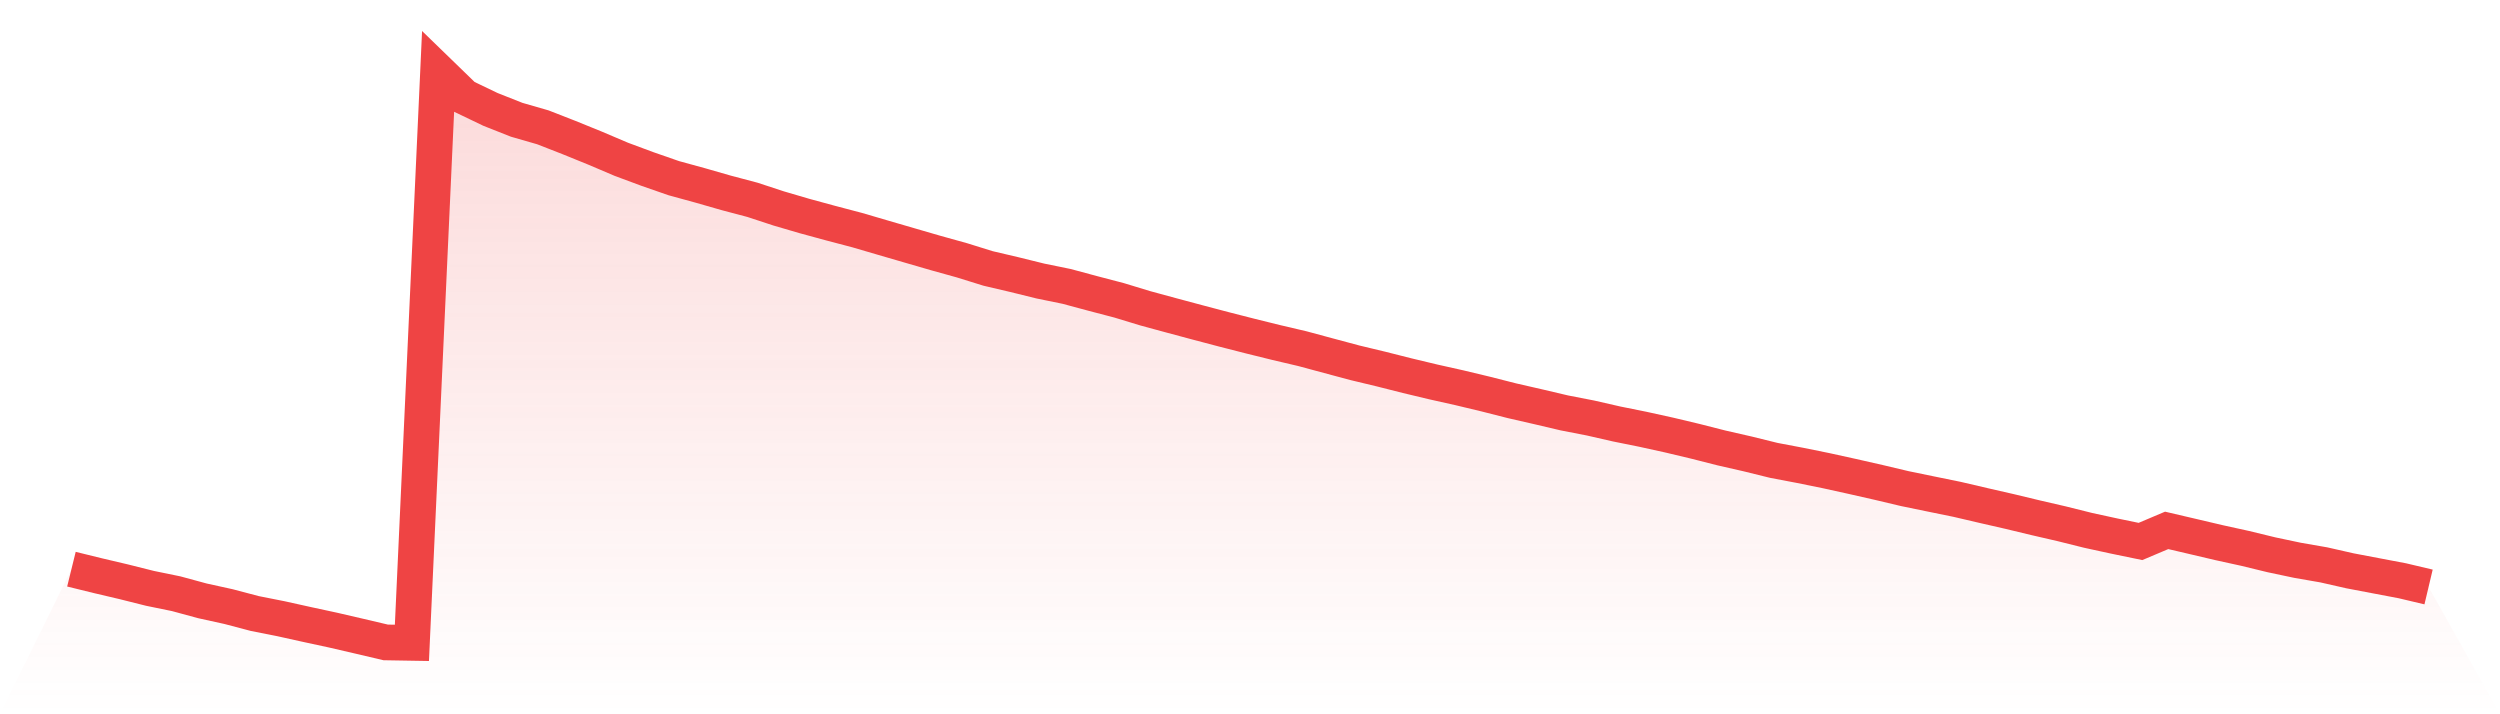 <svg viewBox="0 0 140 40" xmlns="http://www.w3.org/2000/svg">
<defs>
<linearGradient id="gradient" x1="0" x2="0" y1="0" y2="1">
<stop offset="0%" stop-color="#ef4444" stop-opacity="0.2"/>
<stop offset="100%" stop-color="#ef4444" stop-opacity="0"/>
</linearGradient>
</defs>
<path d="M4,31.874 L4,31.874 L5.467,32.235 L6.933,32.58 L8.4,32.948 L9.867,33.249 L11.333,33.647 L12.8,33.97 L14.267,34.357 L15.733,34.648 L17.2,34.973 L18.667,35.29 L20.133,35.63 L21.6,35.975 L23.067,36 L24.533,4 L26,5.423 L27.467,6.127 L28.933,6.707 L30.4,7.13 L31.867,7.703 L33.333,8.299 L34.8,8.923 L36.267,9.468 L37.733,9.978 L39.2,10.38 L40.667,10.801 L42.133,11.189 L43.6,11.671 L45.067,12.101 L46.533,12.5 L48,12.886 L49.467,13.316 L50.933,13.743 L52.4,14.169 L53.867,14.577 L55.333,15.033 L56.8,15.377 L58.267,15.739 L59.733,16.039 L61.2,16.434 L62.667,16.818 L64.133,17.264 L65.6,17.663 L67.067,18.056 L68.533,18.443 L70,18.818 L71.467,19.181 L72.933,19.525 L74.4,19.921 L75.867,20.314 L77.333,20.666 L78.8,21.037 L80.267,21.388 L81.733,21.716 L83.2,22.068 L84.667,22.441 L86.133,22.777 L87.6,23.122 L89.067,23.408 L90.533,23.743 L92,24.039 L93.467,24.362 L94.933,24.711 L96.4,25.084 L97.867,25.419 L99.333,25.781 L100.8,26.06 L102.267,26.358 L103.733,26.681 L105.2,27.014 L106.667,27.362 L108.133,27.664 L109.6,27.964 L111.067,28.307 L112.533,28.642 L114,28.995 L115.467,29.334 L116.933,29.7 L118.4,30.019 L119.867,30.322 L121.333,29.701 L122.8,30.044 L124.267,30.389 L125.733,30.711 L127.2,31.068 L128.667,31.378 L130.133,31.633 L131.6,31.966 L133.067,32.245 L134.533,32.523 L136,32.871 L140,40 L0,40 z" fill="url(#gradient)"/>
<path d="M4,31.874 L4,31.874 L5.467,32.235 L6.933,32.58 L8.4,32.948 L9.867,33.249 L11.333,33.647 L12.8,33.97 L14.267,34.357 L15.733,34.648 L17.2,34.973 L18.667,35.29 L20.133,35.63 L21.6,35.975 L23.067,36 L24.533,4 L26,5.423 L27.467,6.127 L28.933,6.707 L30.4,7.13 L31.867,7.703 L33.333,8.299 L34.8,8.923 L36.267,9.468 L37.733,9.978 L39.2,10.38 L40.667,10.801 L42.133,11.189 L43.6,11.671 L45.067,12.101 L46.533,12.5 L48,12.886 L49.467,13.316 L50.933,13.743 L52.4,14.169 L53.867,14.577 L55.333,15.033 L56.8,15.377 L58.267,15.739 L59.733,16.039 L61.2,16.434 L62.667,16.818 L64.133,17.264 L65.6,17.663 L67.067,18.056 L68.533,18.443 L70,18.818 L71.467,19.181 L72.933,19.525 L74.4,19.921 L75.867,20.314 L77.333,20.666 L78.8,21.037 L80.267,21.388 L81.733,21.716 L83.2,22.068 L84.667,22.441 L86.133,22.777 L87.6,23.122 L89.067,23.408 L90.533,23.743 L92,24.039 L93.467,24.362 L94.933,24.711 L96.4,25.084 L97.867,25.419 L99.333,25.781 L100.8,26.06 L102.267,26.358 L103.733,26.681 L105.2,27.014 L106.667,27.362 L108.133,27.664 L109.6,27.964 L111.067,28.307 L112.533,28.642 L114,28.995 L115.467,29.334 L116.933,29.7 L118.4,30.019 L119.867,30.322 L121.333,29.701 L122.8,30.044 L124.267,30.389 L125.733,30.711 L127.2,31.068 L128.667,31.378 L130.133,31.633 L131.6,31.966 L133.067,32.245 L134.533,32.523 L136,32.871" fill="none" stroke="#ef4444" stroke-width="2"/>
</svg>